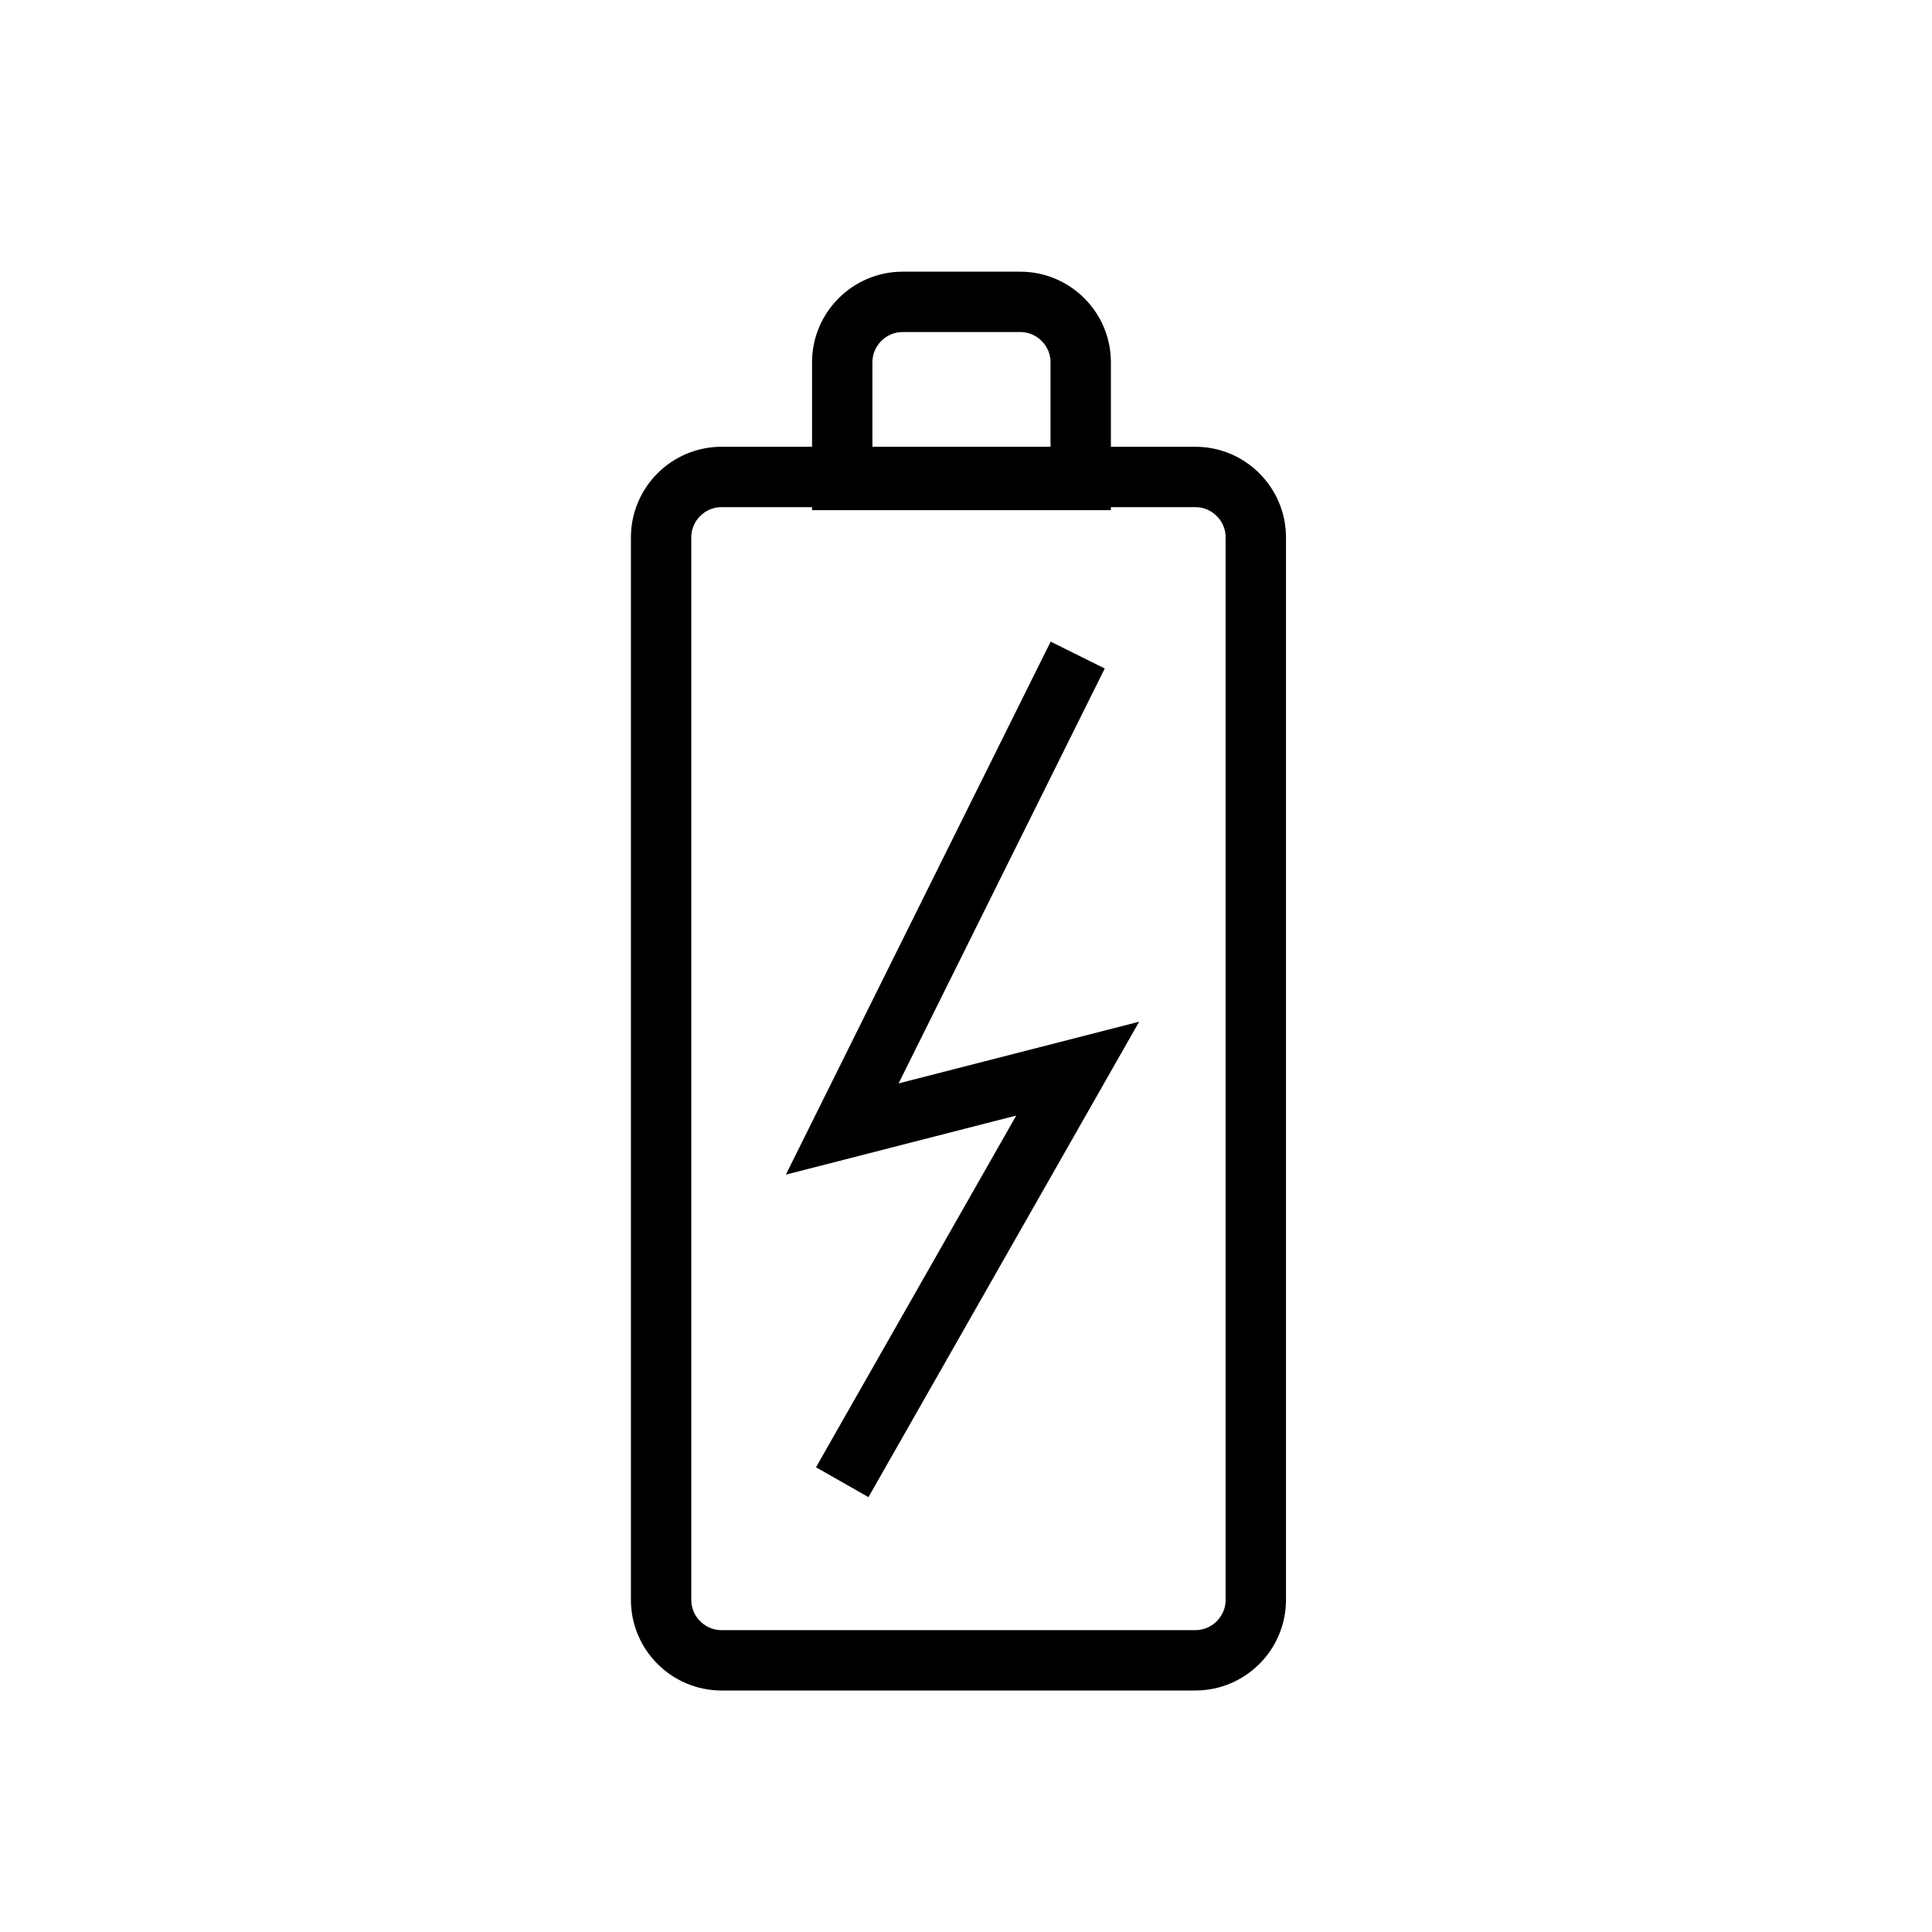 <?xml version="1.0" encoding="UTF-8"?>
<svg id="Layer_1" xmlns="http://www.w3.org/2000/svg" version="1.1" viewBox="0 0 64 64">
  <!-- Generator: Adobe Illustrator 29.6.1, SVG Export Plug-In . SVG Version: 2.1.1 Build 9)  -->
  <g id="Icons-Stroke_x2F_Amenities_x2F_Room_x2F_Electronics_x2F_charger">
    <g id="Group-7">
      <path id="Stroke-1" d="M39.6,55h-15.7c-1.1,0-2-.9-2-2V17.8c0-1.1.9-2,2-2h15.7c1.1,0,2,.9,2,2v35.2c0,1.1-.9,2-2,2Z" fill="none" stroke="#000" stroke-width="2"/>
      <path id="Stroke-3" d="M35.7,15.9h-7.8v-3.9c0-1.1.9-2,2-2h3.9c1.1,0,2,.9,2,2v3.9Z" fill="none" stroke="#000" stroke-width="2"/>
      <polyline id="Stroke-5" points="27.9 49.1 35.7 35.4 27.9 37.4 35.7 21.7" fill="none" stroke="#000" stroke-width="2"/>
    </g>
  </g>
</svg>